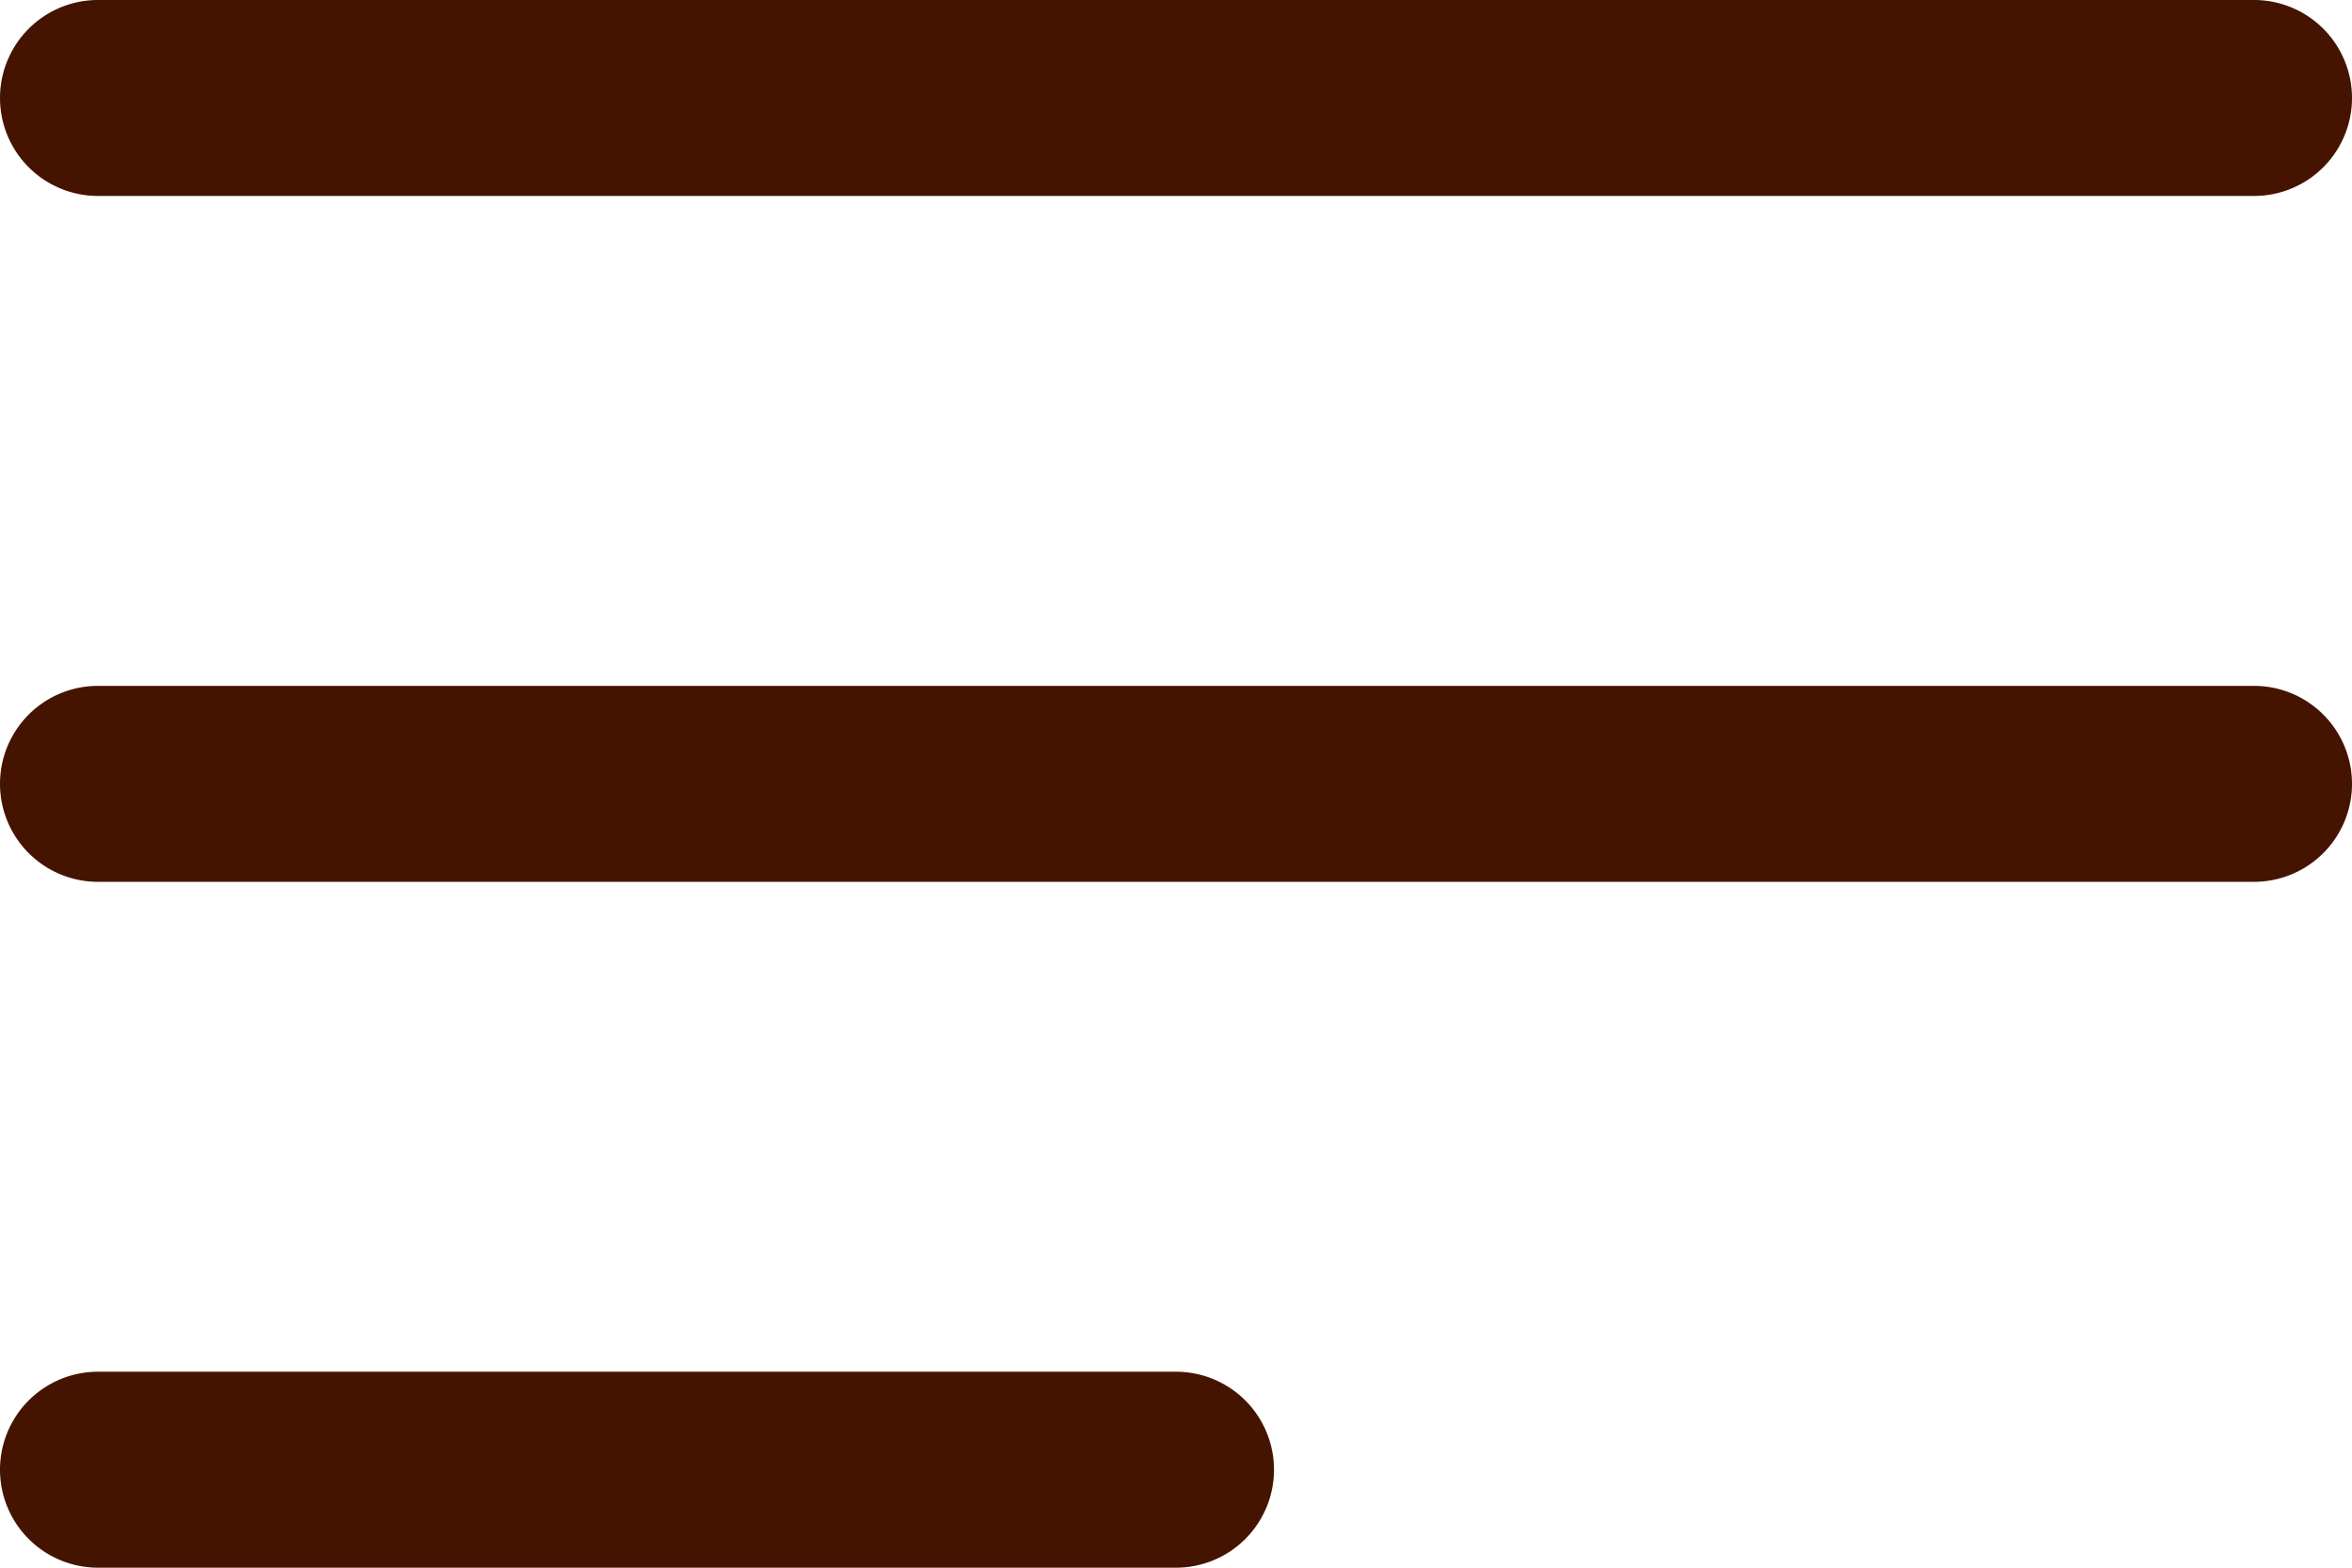 <svg xmlns="http://www.w3.org/2000/svg" width="24" height="16" viewBox="0 0 24 16">
    <g fill="#451400" fill-rule="evenodd">
        <path d="M23 9H1a1 1 0 1 1 0-2h22a1 1 0 1 1 0 2zM23 2H1a1 1 0 1 1 0-2h22a1 1 0 1 1 0 2zM12 16H1a1 1 0 1 1 0-2h11a1 1 0 1 1 0 2z"/>
    </g>
</svg>

